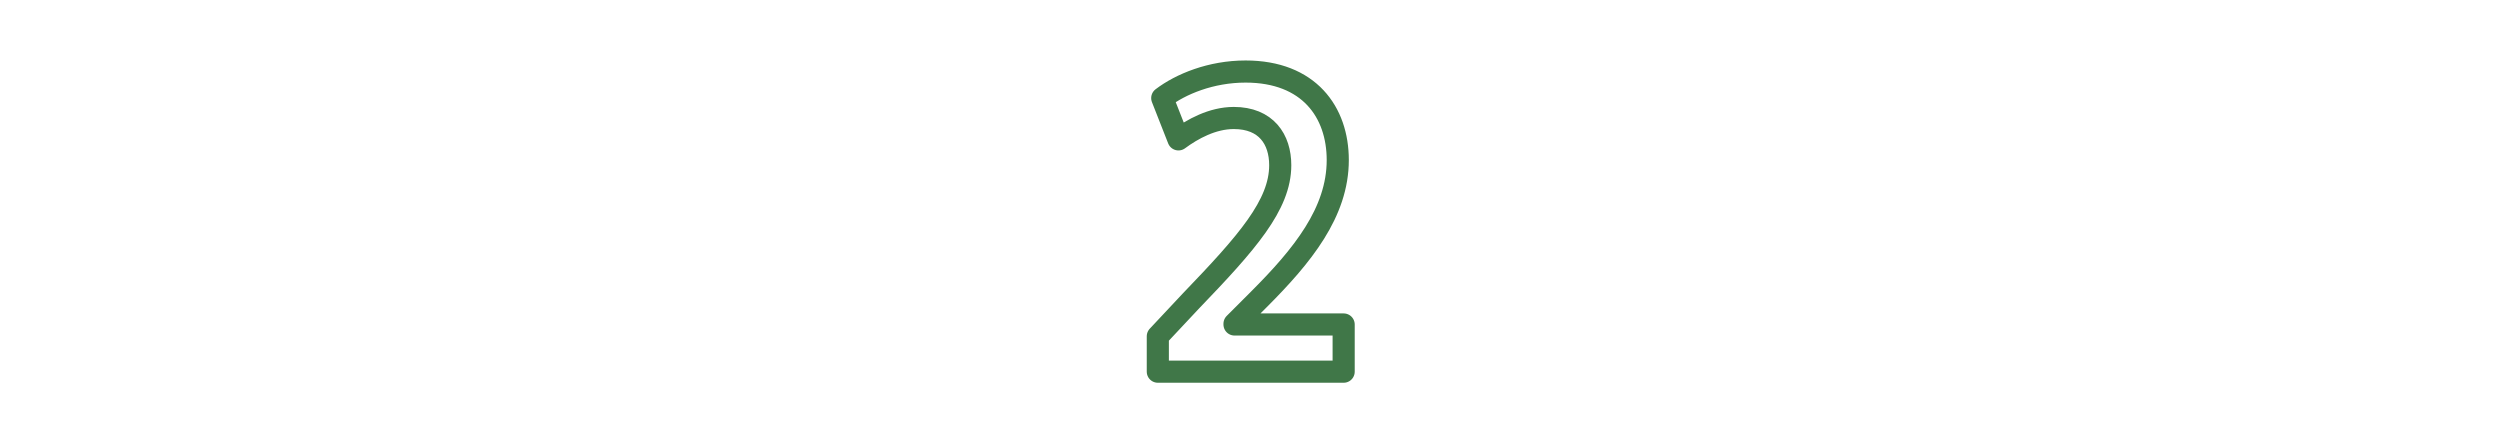 <?xml version="1.0" encoding="utf-8"?>
<!-- Generator: Adobe Illustrator 26.0.2, SVG Export Plug-In . SVG Version: 6.00 Build 0)  -->
<svg version="1.1" id="レイヤー_1" xmlns="http://www.w3.org/2000/svg" xmlns:xlink="http://www.w3.org/1999/xlink" x="0px"
	 y="0px" viewBox="0 0 339 60" style="enable-background:new 0 0 339 60;" xml:space="preserve">
<style type="text/css">
	.st0{fill:none;stroke:#407748;stroke-width:3;stroke-linecap:round;stroke-linejoin:round;stroke-miterlimit:10;}
</style>
<g>
	<path class="st0" d="M182.1,50.4H157v-4.8l4.5-4.8c7.6-7.9,12.1-13,12.1-18.4c0-3.5-1.9-6.4-6.3-6.4c-2.9,0-5.6,1.5-7.5,2.9
		l-2.2-5.6c2.5-1.9,6.6-3.6,11.3-3.6c8.6,0,12.5,5.5,12.5,12c0,7.1-4.8,13-10.7,18.9l-3.3,3.3V44h14.8v6.4H182.1z"/>
</g>
</svg>
